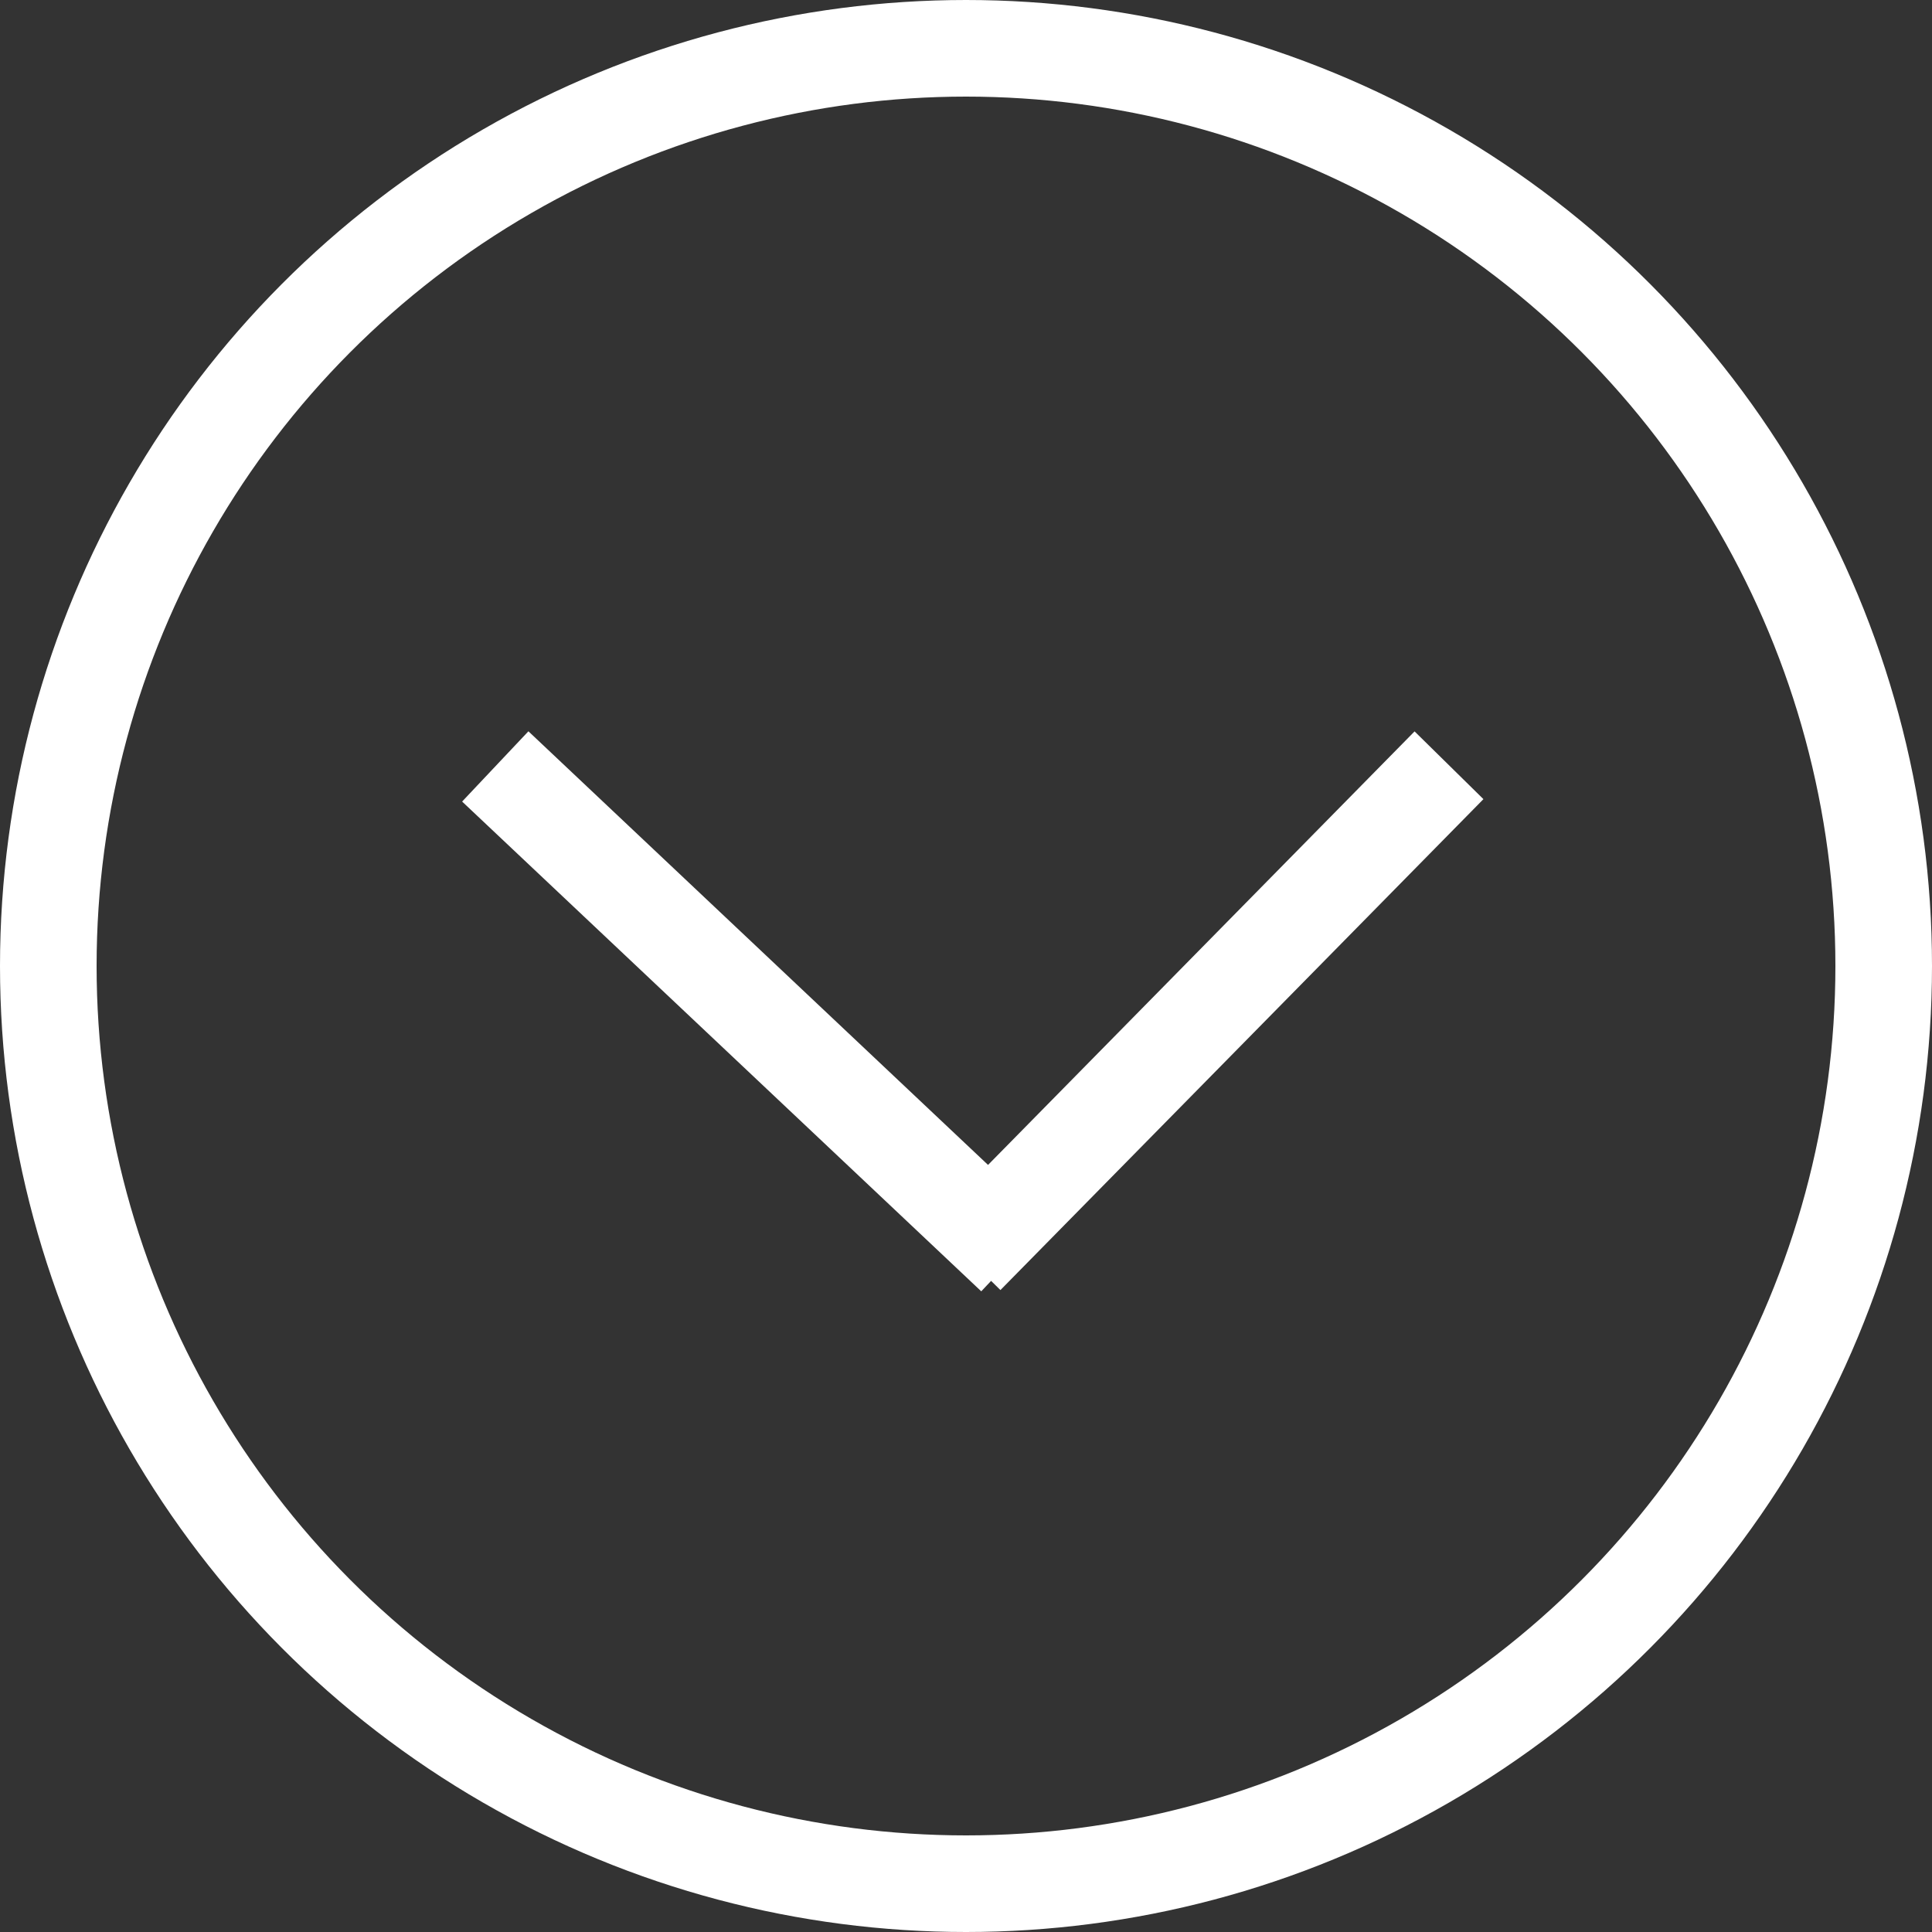 <svg xmlns="http://www.w3.org/2000/svg" width="20" height="20" viewBox="0 0 20 20">
    <rect x="0" y="0" width="20" height="20" fill="#333333" stroke="none"/>
    <g id="Ellipse_181" data-name="Ellipse 181" fill="none" stroke="#fff" stroke-width="1">
        <circle cx="10" cy="10" r="10" stroke="none"/>
        <circle cx="10" cy="10" r="9.5" fill="none"/>
    </g>
    <path id="Path_5998" data-name="Path 5998" d="M-3.574-4.824,1.8.246" transform="translate(8.701 12.758)" fill="none" stroke="#fff" stroke-width="1"/>
    <line id="Line_169" data-name="Line 169" x1="5" y2="5.082" transform="translate(10 7.922)" fill="none" stroke="#fff" stroke-width="1"/>
</svg>
